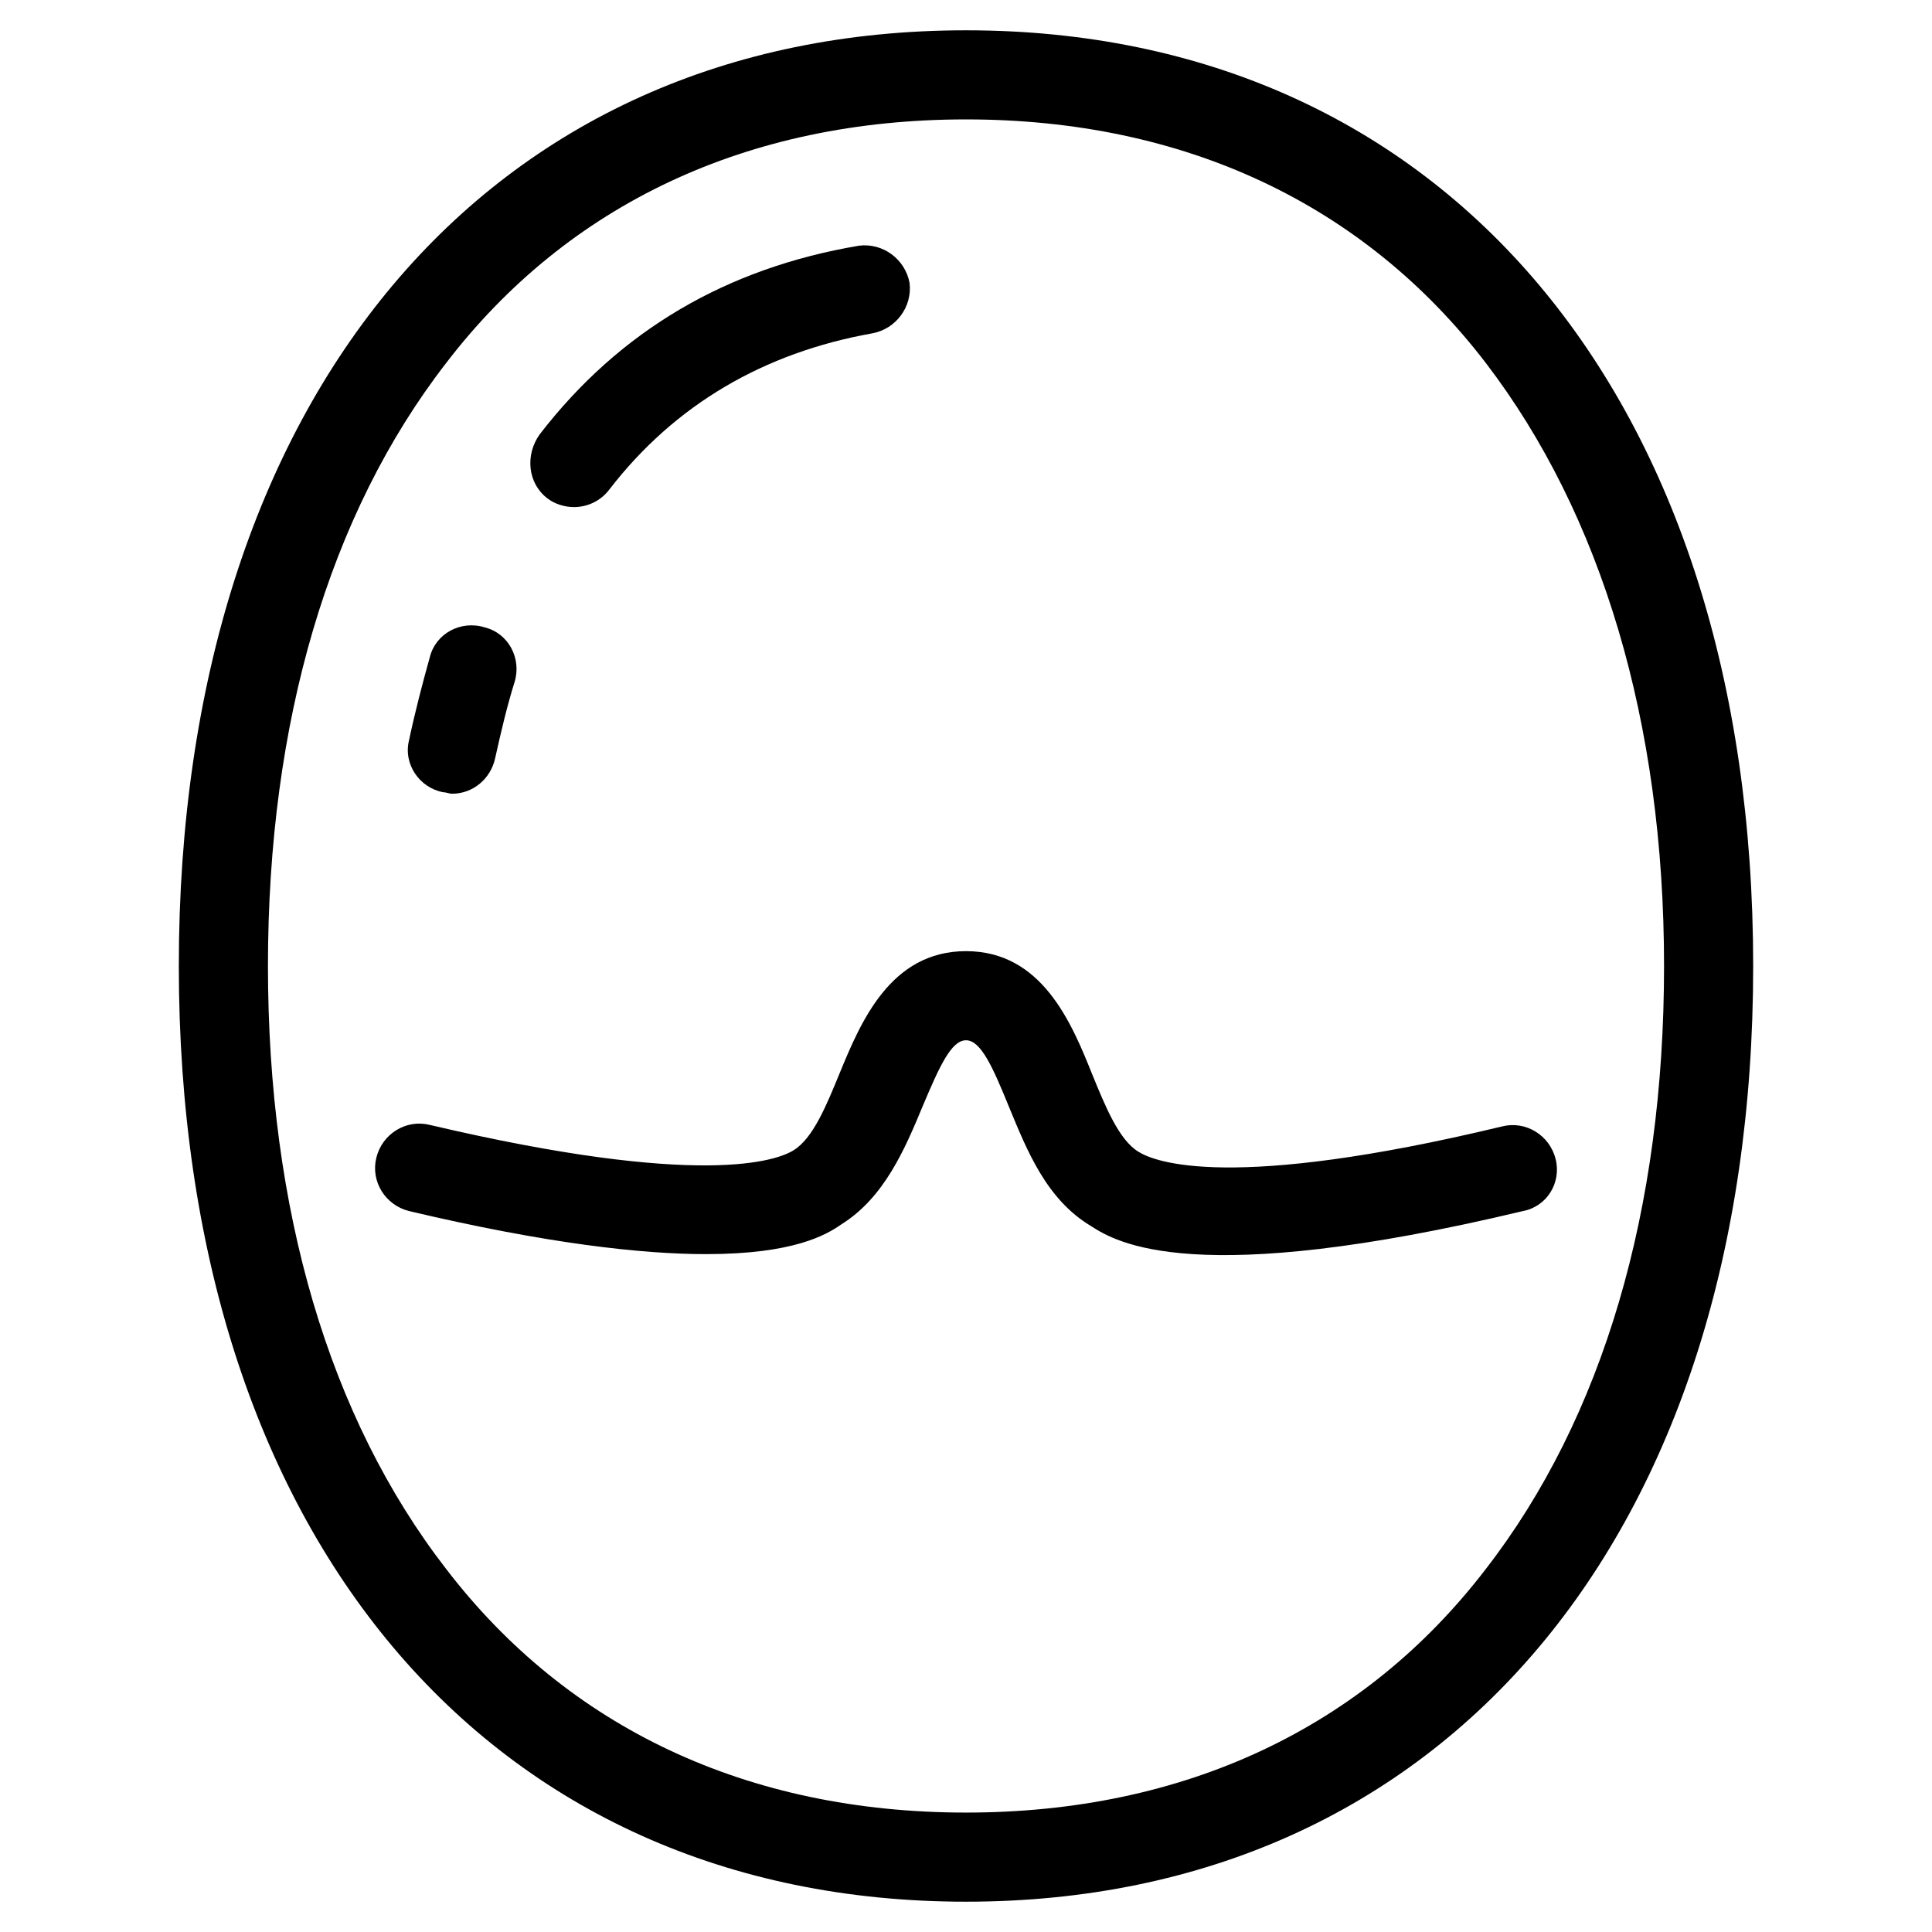 <?xml version="1.0" encoding="UTF-8"?>
<!-- Uploaded to: SVG Repo, www.svgrepo.com, Generator: SVG Repo Mixer Tools -->
<svg fill="#000000" width="800px" height="800px" version="1.1" viewBox="144 144 512 512" xmlns="http://www.w3.org/2000/svg">
 <g>
  <path d="m400 152.03c-126.74 0-208.61 97.219-208.61 247.97s81.867 247.97 208.61 247.97c126.74 0 208.61-97.219 208.61-247.97-0.004-150.75-81.871-247.97-208.61-247.97zm0 472.32c-57.859 0-105.48-22.434-137.76-64.551-31.094-40.148-47.23-95.25-47.23-159.8s16.137-119.66 47.23-159.8c32.273-42.117 79.902-64.555 137.76-64.555s105.48 22.434 137.76 64.551c30.699 40.148 47.23 95.25 47.23 159.8 0 64.551-16.137 119.66-47.23 159.8-32.277 42.117-79.902 64.555-137.76 64.555z"/>
  <path d="m289 276.02c1.969 1.574 4.723 2.363 7.086 2.363 3.543 0 7.086-1.574 9.445-4.723 17.32-22.434 40.934-36.211 69.668-41.328 6.297-1.18 10.629-7.086 9.84-13.383-1.18-6.297-7.086-10.629-13.383-9.84-35.031 5.902-63.371 22.434-84.625 49.988-3.938 5.508-3.148 12.984 1.969 16.922z"/>
  <path d="m261.45 353.95c0.789 0 1.574 0.395 2.363 0.395 5.512 0 10.234-3.938 11.414-9.445 1.574-7.086 3.148-13.777 5.117-20.074 1.969-6.297-1.574-12.988-7.871-14.562-6.297-1.969-12.988 1.574-14.562 7.871-1.969 7.086-3.938 14.562-5.512 22.043-1.574 6.297 2.754 12.594 9.051 13.773z"/>
  <path d="m556.26 451.17c-1.574-6.297-7.871-10.234-14.168-8.66-72.027 17.32-92.102 9.445-96.434 6.691-5.117-3.148-8.66-11.809-12.203-20.469-5.508-13.773-13.383-32.668-33.453-32.668-20.074 0-27.945 18.895-33.457 32.273-3.543 8.66-7.086 17.32-12.203 20.469-4.328 2.754-24.402 10.234-96.434-6.691-6.297-1.574-12.594 2.363-14.168 8.66-1.574 6.297 2.363 12.594 8.66 14.168 36.605 8.66 61.797 11.414 78.719 11.414 23.223 0 31.883-5.117 35.816-7.871 11.414-7.086 16.926-20.074 21.648-31.488 4.332-10.234 7.481-17.316 11.418-17.316s7.086 7.086 11.414 17.711c4.723 11.414 9.84 24.402 21.648 31.488 6.691 4.328 27.16 16.926 114.54-3.938 6.297-1.18 10.23-7.477 8.656-13.773z"/>
 </g>
</svg>